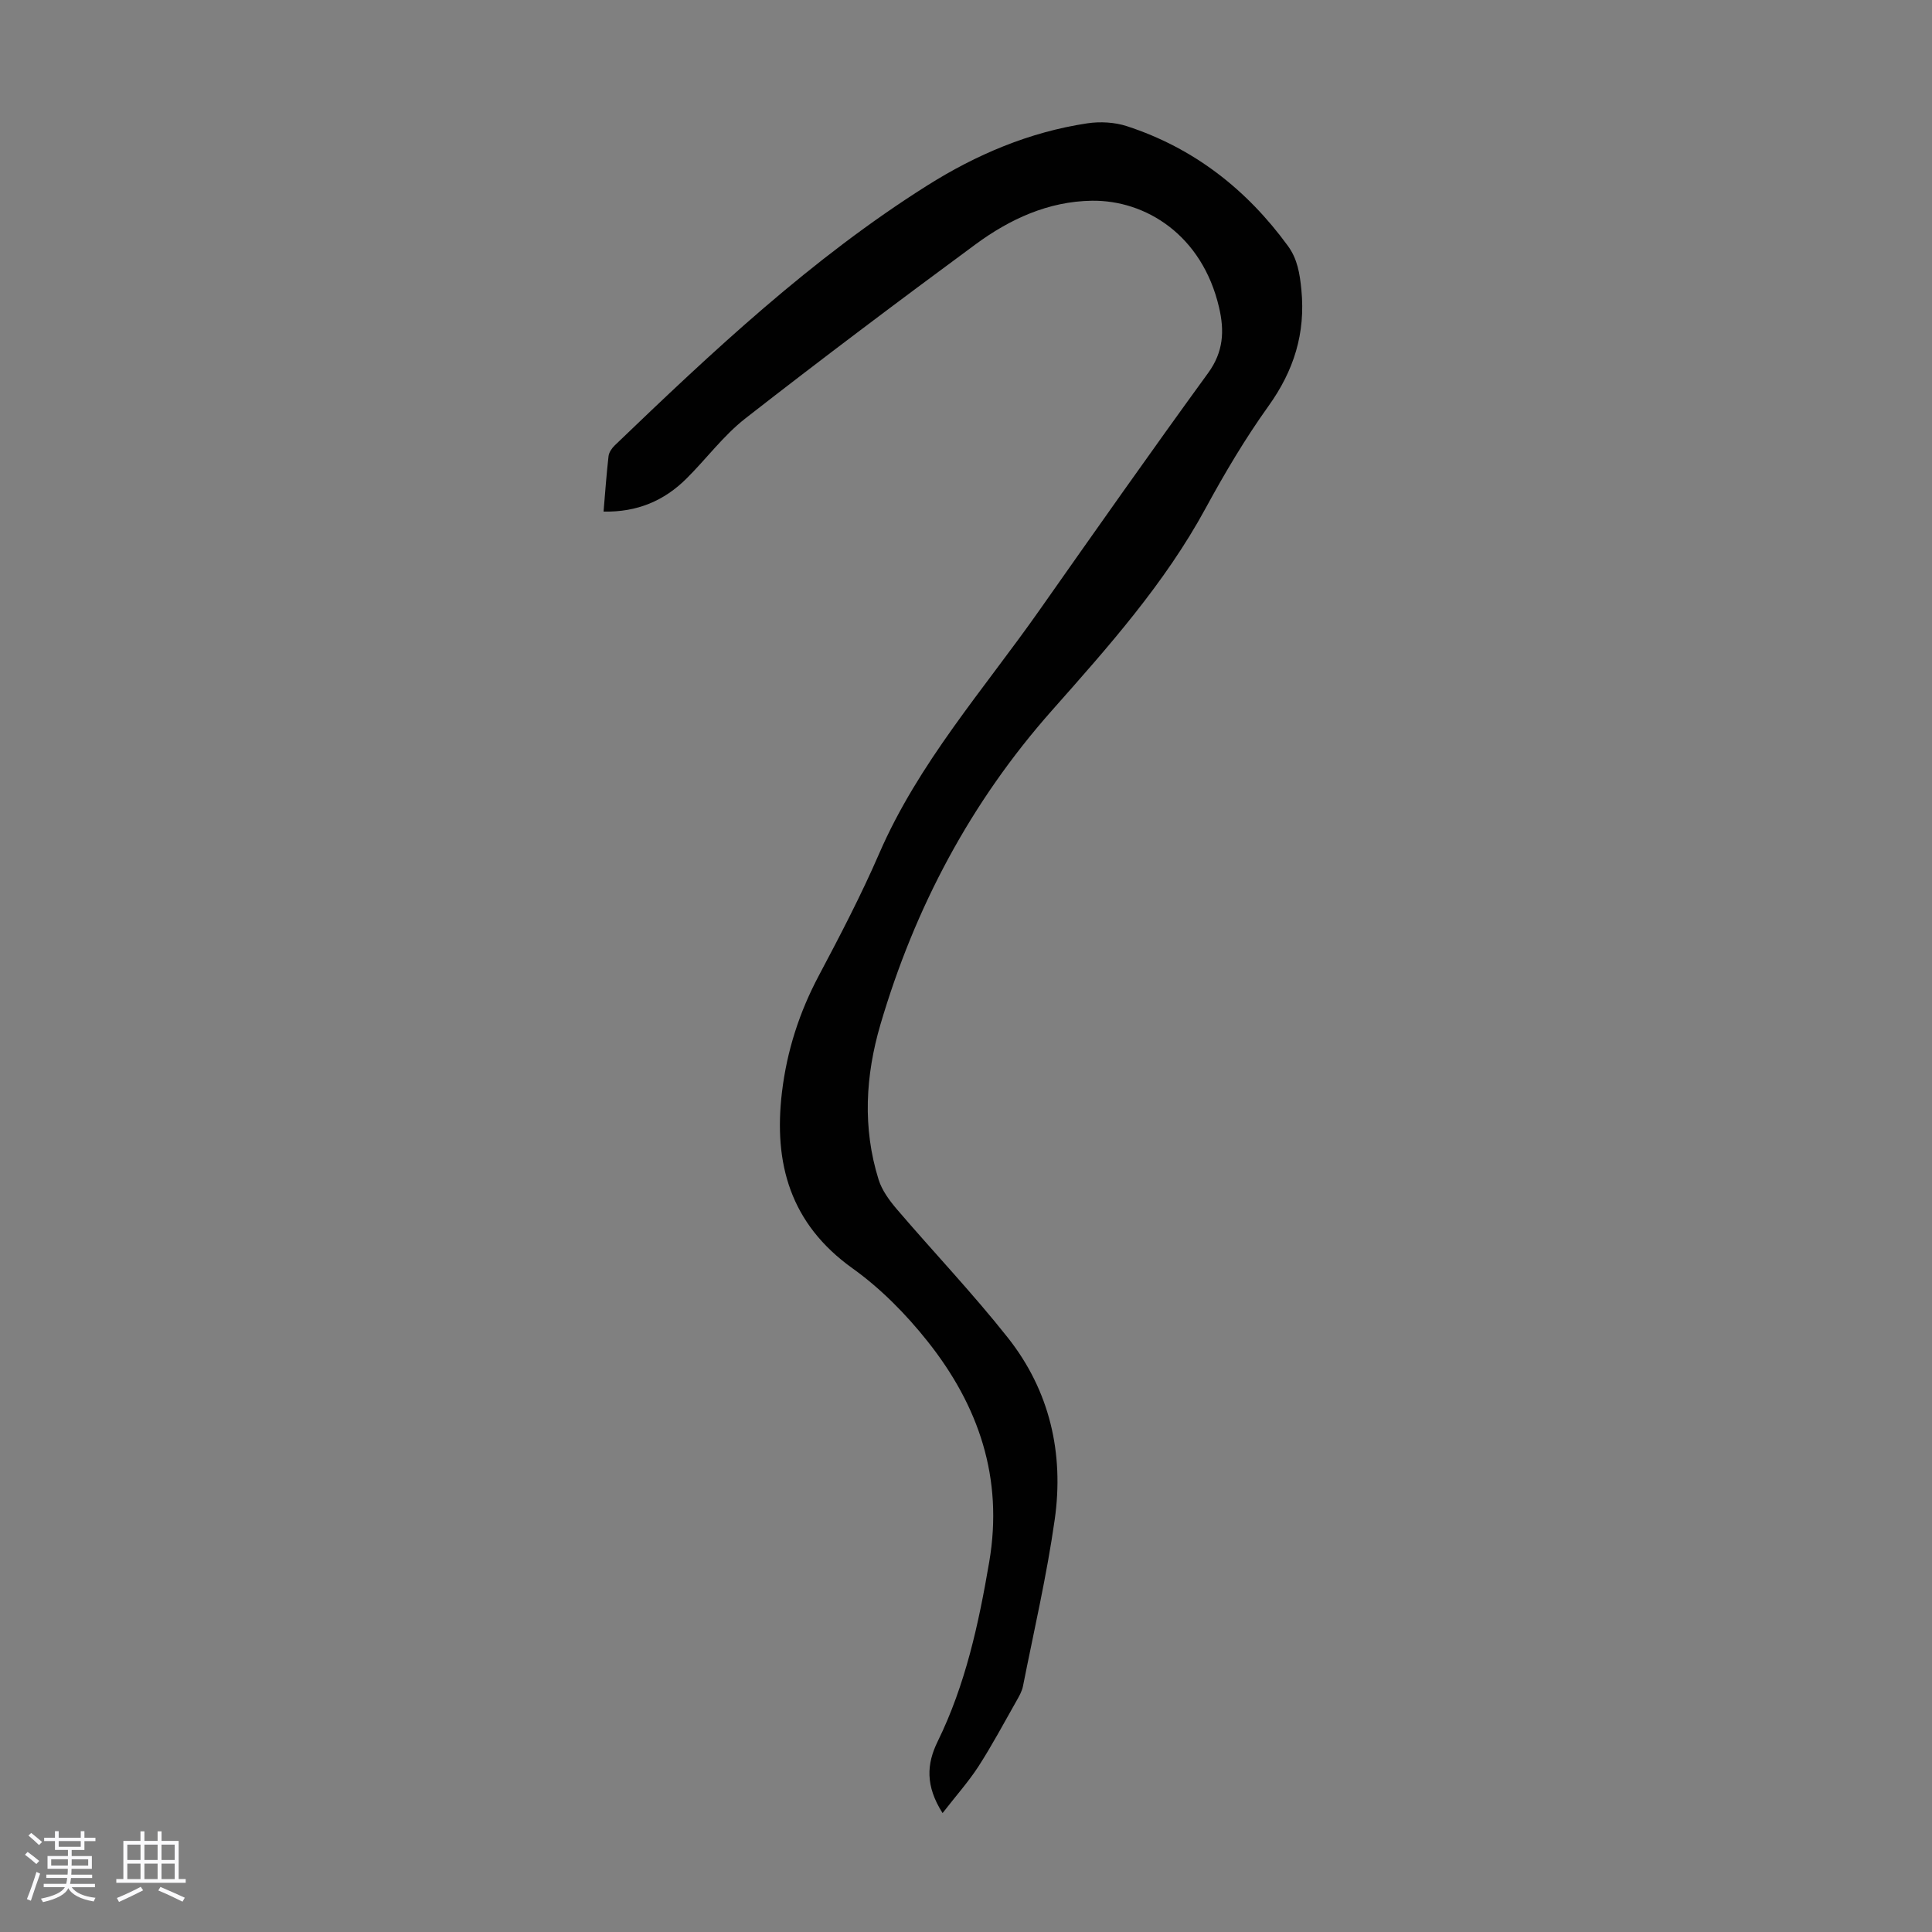 <svg enable-background="new 0 0 400 400" viewBox="0 0 400 400" xmlns="http://www.w3.org/2000/svg"><rect x="0" y="0" width="400" height="400" fill="#808080" stroke="none"/><path d="m5.17 384 .55-.58c.85.61 1.65 1.24 2.4 1.87l-.59.64c-.83-.73-1.62-1.38-2.36-1.93m1.22 9.53-.82-.34c.71-1.76 1.37-3.64 1.98-5.63.24.13.5.25.76.36-.6 1.67-1.24 3.54-1.92 5.61m-.5-13.5.57-.54c.56.44 1.31 1.06 2.26 1.87l-.64.64c-.68-.66-1.41-1.32-2.19-1.97m3.25.46h2.24v-1.36h.77v1.36h4.57v-1.36h.76v1.36h2.28v.69h-2.28v1.84h-2.64v1.26h4.18v2.64h-4.21c0 .45-.02.86-.05 1.21h4.32v.69h-4.38c-.04.34-.1.75-.19 1.22h5.15v.69h-4.82c.87 1.19 2.51 1.92 4.93 2.19-.17.31-.3.57-.37.76-2.77-.49-4.52-1.41-5.26-2.76-.56 1.26-2.3 2.23-5.24 2.9-.12-.24-.26-.48-.43-.72 2.73-.55 4.38-1.34 4.96-2.38h-4.38v-.69h4.65c.1-.38.17-.79.21-1.22h-4.32v-.69h4.4c.03-.34.05-.75.05-1.21h-4.2v-2.64h4.23v-1.26h-2.69v-1.84h-2.24zm1.46 4.46v1.29h3.45c.01-.4.02-.57.01-.53v-.32-.45h-3.46zm1.55-2.59h4.57v-1.19h-4.57zm6.11 2.59h-3.42v.77c-.01.19-.01.37-.02.53h3.44z" fill="#fafafc"/><path d="m32.63 379.16h.82v1.98h3.54v7.89h1.46v.78h-14.37v-.78h1.46v-7.89h3.54v-1.98h.82v1.98h2.73zm-3.49 11.48.5.73c-1.61.82-3.28 1.63-5 2.41-.13-.27-.28-.55-.44-.82 1.75-.72 3.4-1.49 4.94-2.32m-2.78-5.55h2.73v-3.18h-2.73zm0 3.95h2.73v-3.2h-2.73zm3.54-3.95h2.73v-3.18h-2.73zm0 3.95h2.73v-3.2h-2.73zm7.89 4.68c-1.84-.92-3.51-1.7-5.02-2.32l.45-.73c1.89.8 3.57 1.55 5.04 2.23zm-1.62-11.81h-2.73v3.18h2.73zm-2.73 7.13h2.73v-3.2h-2.73z" fill="#fafafc"/><path d="m195.15 375.38c-3.6-5.65-3.29-10.19-1.03-14.8 5.77-11.77 8.5-24.37 10.69-37.21 2.96-17.38-2.19-32.35-12.76-45.65-4.47-5.63-9.72-10.96-15.54-15.12-12.9-9.23-16.38-21.7-14.61-36.5 1.02-8.52 3.59-16.52 7.64-24.13 4.4-8.29 8.75-16.64 12.48-25.24 8.12-18.73 21.57-33.88 33.12-50.3 11.58-16.47 23.16-32.94 35-49.22 3.18-4.38 3.39-8.71 2.25-13.57-3.49-14.99-15.21-22.22-26.29-22.08-9.03.11-17.03 3.8-24.14 9.04-16.03 11.82-31.95 23.78-47.65 36.04-4.53 3.54-8.06 8.35-12.18 12.44-4.62 4.6-10.2 6.98-17.17 6.84.34-3.96.6-7.73 1.03-11.47.09-.79.68-1.65 1.28-2.23 20.27-19.47 40.75-38.7 64.65-53.78 10.19-6.43 21.2-11.11 33.21-12.91 2.66-.4 5.66-.23 8.2.6 13.84 4.52 24.79 13.09 33.33 24.8 1.97 2.7 2.45 5.74 2.78 9.09.87 9.02-1.56 16.72-6.82 24.06-4.81 6.71-9.05 13.87-13 21.13-8.47 15.6-20.17 28.72-31.8 41.85-16.86 19.02-28.42 40.84-35.54 65.07-3.1 10.57-3.72 21.39-.38 32.08.69 2.22 2.22 4.31 3.76 6.12 7.62 8.91 15.73 17.43 23 26.62 8.68 10.97 11.65 23.93 9.71 37.64-1.64 11.59-4.3 23.04-6.58 34.54-.21 1.06-.8 2.07-1.34 3.03-2.59 4.56-5.06 9.2-7.89 13.59-2.08 3.19-4.66 6.08-7.41 9.63z" fill="#010101"/></svg>